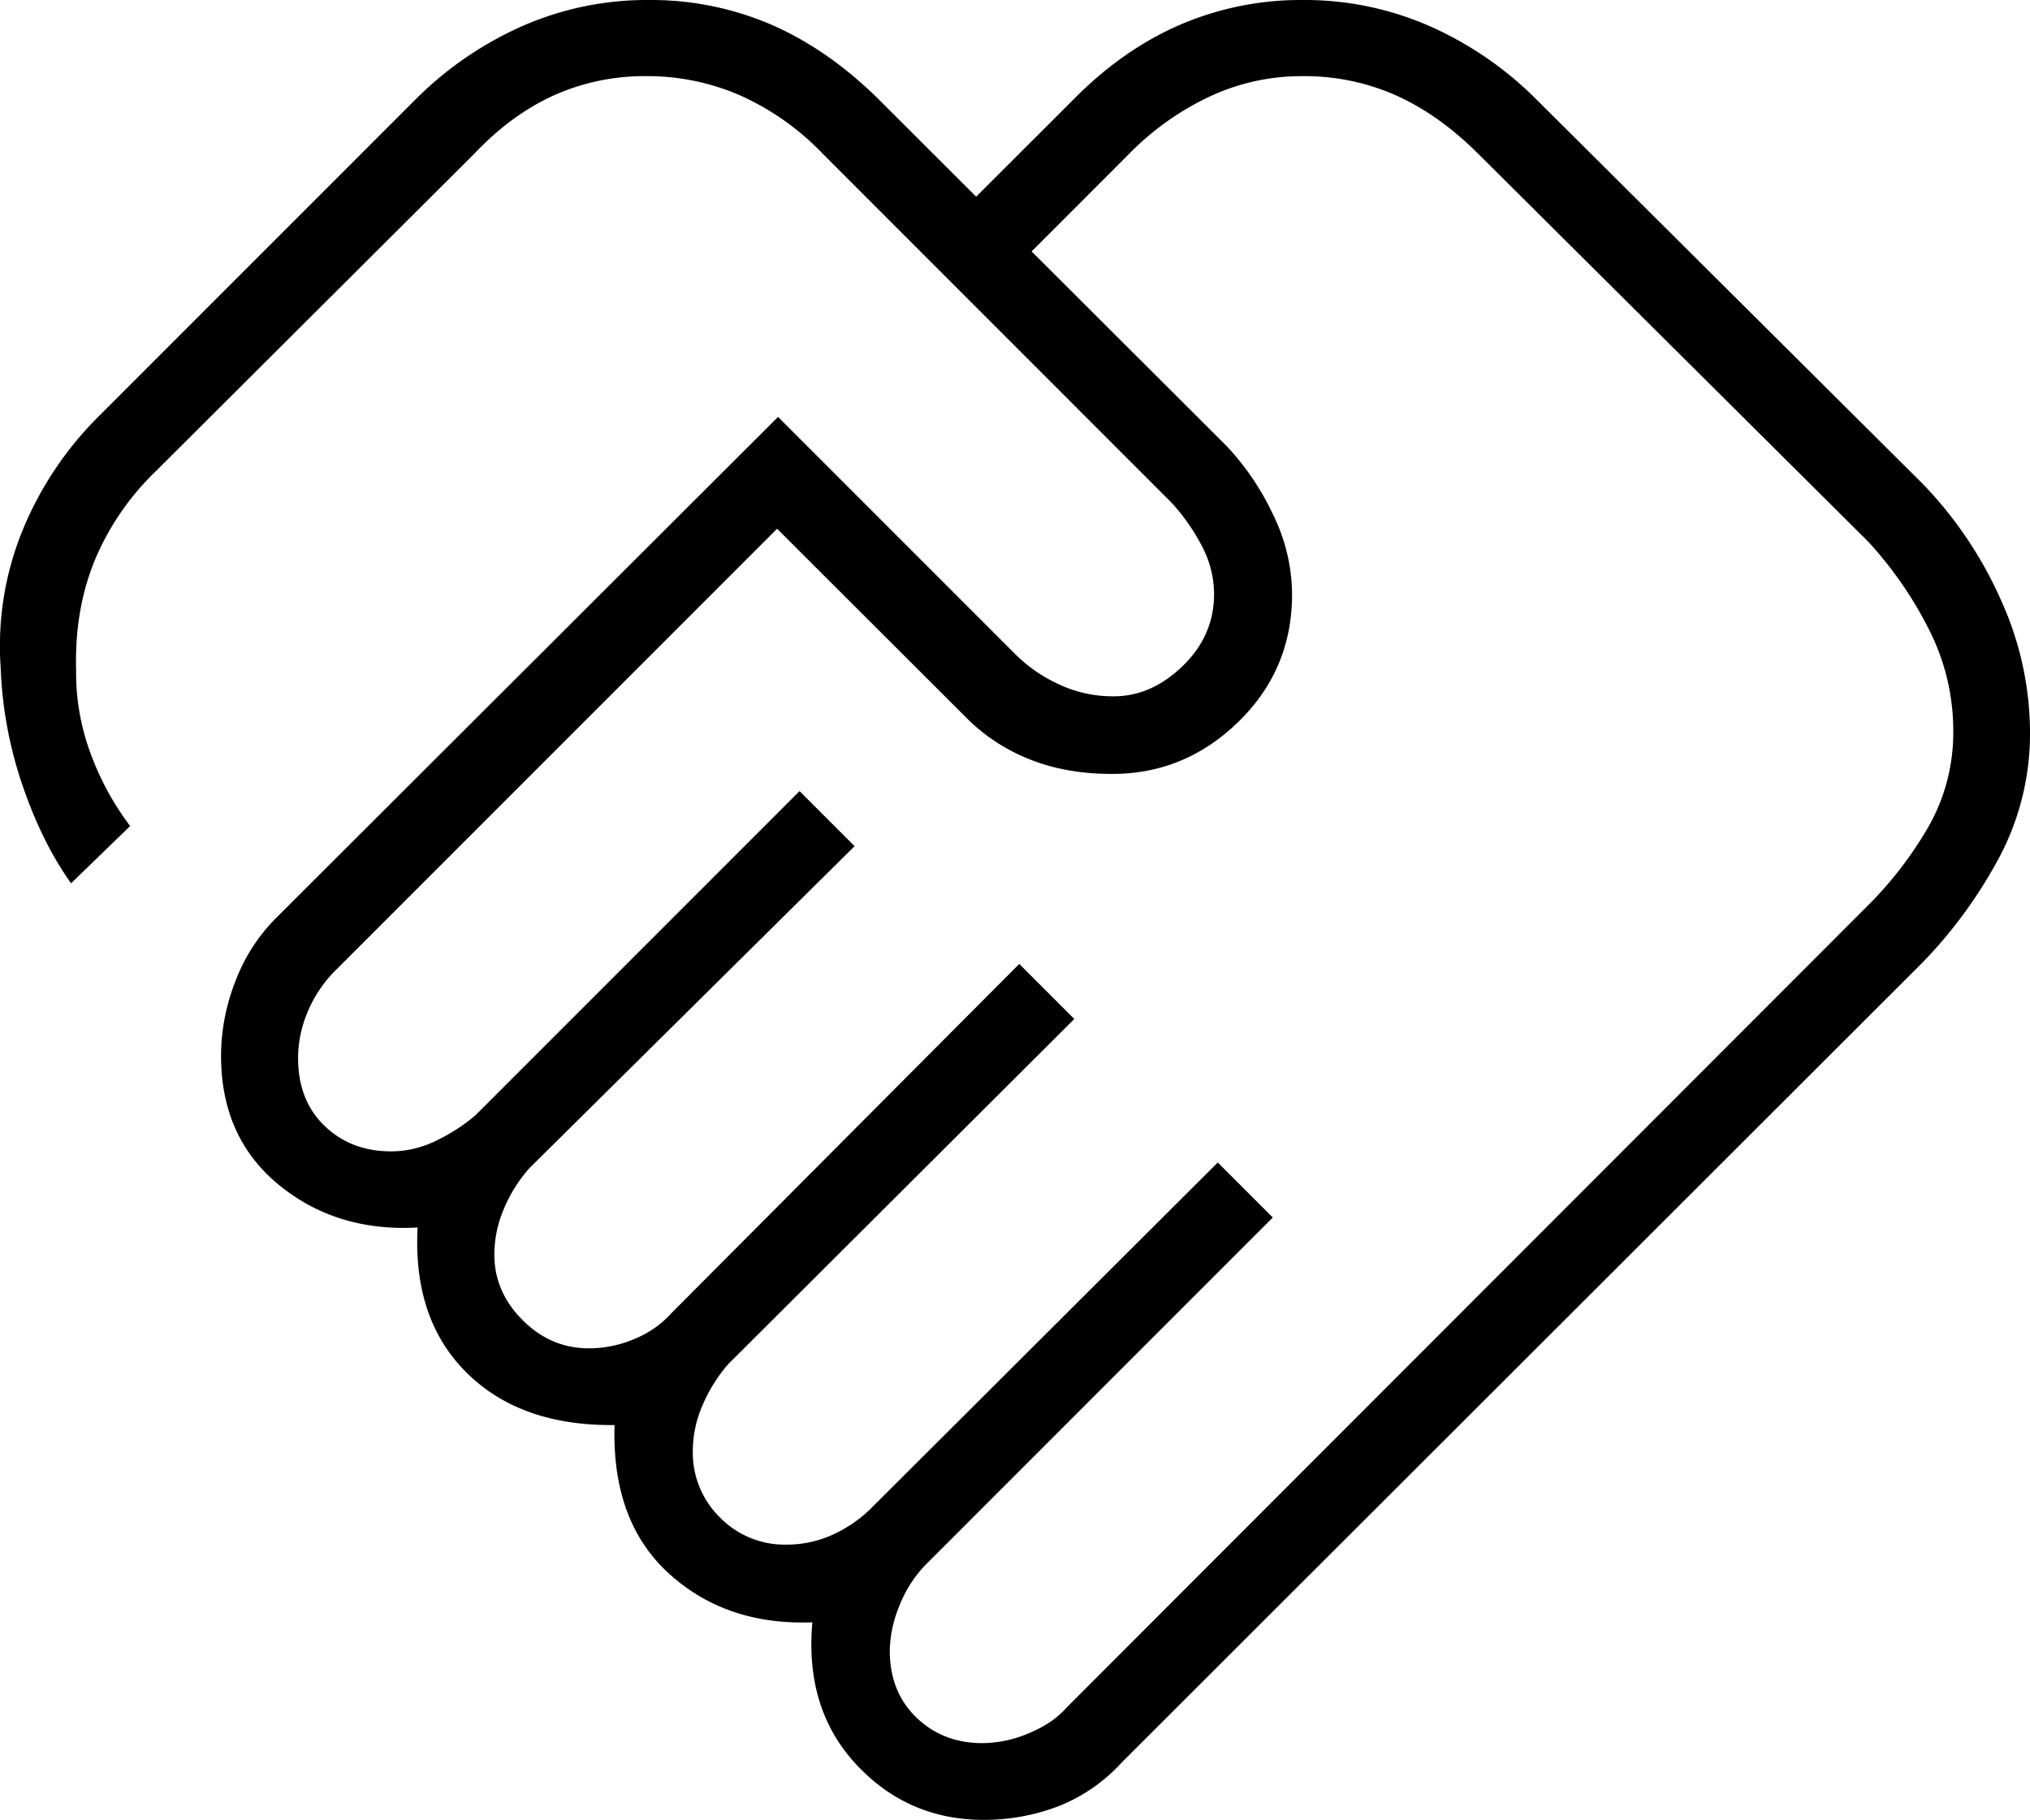 <svg xmlns="http://www.w3.org/2000/svg" width="798.838" height="716.03" viewBox="0 0 798.838 716.03">
  <path id="Trazado_4" data-name="Trazado 4" d="M468.01-153.54a47.4,47.4,0,0,0,18.12-3.9q9.45-3.91,14.72-9.94L815.58-482.35a149.187,149.187,0,0,0,24.86-32.24,74.847,74.847,0,0,0,9.48-37.33,87.483,87.483,0,0,0-9.36-39.39,152.211,152.211,0,0,0-24.14-35L663.04-778.81q-15.31-15.31-32.21-22.96a88.666,88.666,0,0,0-36.98-7.65,85.392,85.392,0,0,0-37.26,8.36,110.052,110.052,0,0,0-31.55,22.79l-37.81,37.81,76.81,76.65a102.371,102.371,0,0,1,17.94,26.35,71.877,71.877,0,0,1,7.75,31.92q0,29.54-21.06,50.1t-49.71,20.56q-18.08,0-32.21-5.64a72.748,72.748,0,0,1-24.24-15.51l-75.43-75.32L212.42-456.69a50.494,50.494,0,0,0-10.25,15.87,46.735,46.735,0,0,0-3.59,17.64q0,16.76,10.42,26.78t26.17,10.02a40.222,40.222,0,0,0,18.29-4.47,71.005,71.005,0,0,0,14.81-9.61L395.92-528.12l21.66,21.66L289.65-379.81a57.509,57.509,0,0,0-10.05,15.98,45.863,45.863,0,0,0-3.79,18.02q0,14.69,11.11,25.81t26.11,11.12a45.63,45.63,0,0,0,18.1-3.77,39.416,39.416,0,0,0,14.41-10.12L482.38-460.12l21.66,21.66L367.77-302.58a61,61,0,0,0-9.94,15.91,44.96,44.96,0,0,0-3.91,18.09,35.661,35.661,0,0,0,10.68,26.25,35.661,35.661,0,0,0,26.25,10.68,43.553,43.553,0,0,0,17.42-3.6,52.409,52.409,0,0,0,15.35-10.25L560.5-382l21.65,21.65L445.27-223.46a49.193,49.193,0,0,0-10.25,16.35,48,48,0,0,0-3.6,17.12q0,16.22,10.45,26.34t26.14,10.11Zm.4,30.19q-29.87,0-50.18-21.82t-17.27-55.91q-34,1.27-56.5-19.25t-21.34-58.36q-37.08.38-58.25-20.64t-19.25-57.09q-32.04,1.77-54.7-16.86t-22.65-50.76a80.392,80.392,0,0,1,5.65-29.26,70.251,70.251,0,0,1,15.89-24.78L387.46-675.35l92.81,92.81a58.536,58.536,0,0,0,16.81,11.98,49.922,49.922,0,0,0,22.5,5.14q14.8,0,27.13-11.94t12.33-28.33a40.406,40.406,0,0,0-4.71-18.69,80.108,80.108,0,0,0-12-17.2L405.12-778.81a103.4,103.4,0,0,0-32.28-22.9,91.11,91.11,0,0,0-37.22-7.71,87.05,87.05,0,0,0-36.45,7.59q-16.71,7.6-31.07,22.76L142.46-653.85a104.489,104.489,0,0,0-24.05,35.32q-7.83,19.34-7.18,42.9a91.154,91.154,0,0,0,5.87,33.15,110.017,110.017,0,0,0,15.4,28.1l-23.24,22.53q-11.34-15.84-19.09-38.44a160.969,160.969,0,0,1-8.63-46.59,120.353,120.353,0,0,1,8.59-53.77,136.046,136.046,0,0,1,30.06-45L245.35-800.81a138.753,138.753,0,0,1,41.96-28.52,121.831,121.831,0,0,1,49.1-10.05,119.881,119.881,0,0,1,48.72,9.84q22.41,9.85,42.23,29.54l38.06,38,38.06-38q19.33-19.69,41.95-29.54a120.1,120.1,0,0,1,48.44-9.84,122.364,122.364,0,0,1,50.15,10.34,138.6,138.6,0,0,1,41.82,28.74L838.19-648.73a158.024,158.024,0,0,1,30.68,45.84,126.422,126.422,0,0,1,11.25,51.38,103.786,103.786,0,0,1-11.56,48.45,183.638,183.638,0,0,1-30.71,42.37L522.77-146a66.881,66.881,0,0,1-25.38,17.44,82,82,0,0,1-28.98,5.21ZM338.77-620.19Z" transform="translate(-81.282 839.38)" fill="currentColor"/>
</svg>
